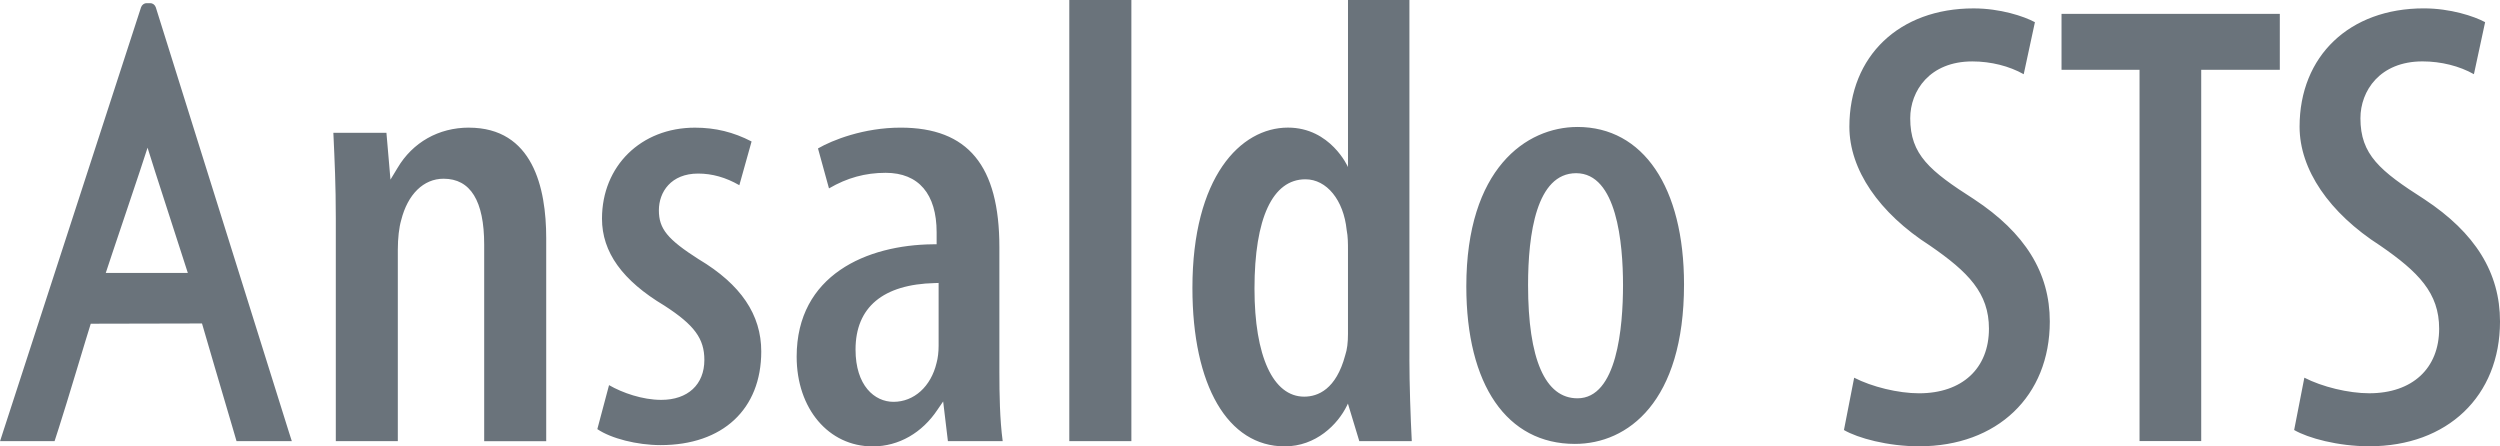 <?xml version="1.0" encoding="UTF-8" standalone="no"?>
<!-- Created with Inkscape (http://www.inkscape.org/) by Marsupilami -->
<svg id="svg5190" xmlns:rdf="http://www.w3.org/1999/02/22-rdf-syntax-ns#" xmlns="http://www.w3.org/2000/svg" height="128.61" width="720.22" version="1.1" xmlns:cc="http://creativecommons.org/ns#" xmlns:dc="http://purl.org/dc/elements/1.1/" viewBox="-2.218 -2.218 141.995 25.384">
 <path id="path4901" d="m37.444 12.532c-1.79-1.143-2.276-1.74-2.276-2.792 0-1.041 0.689-2.089 2.231-2.089 0.797 0 1.569 0.216 2.344 0.662l0.696-2.486c-1.034-0.535-2.059-0.786-3.224-0.786-3.059 0-5.282 2.179-5.282 5.174 0 1.905 1.161 3.519 3.55 4.946 1.702 1.1 2.271 1.874 2.271 3.087 0 1.399-0.939 2.271-2.451 2.271-1.071 0-2.209-0.4-2.969-0.838l-0.666 2.501c0.779 0.531 2.254 0.909 3.598 0.909 3.53 0 5.723-2.04 5.723-5.324 0-2.092-1.159-3.808-3.544-5.236m49.953 7.899c-1.837 0-2.808-2.225-2.808-6.44 0-2.9 0.472-6.36 2.734-6.36 2.316 0 2.665 3.984 2.665 6.36 0 2.408-0.338 6.44-2.591 6.44m0-15.428c-2.913 0-6.319 2.374-6.319 9.064 0 5.607 2.31 8.957 6.173 8.957 3.002 0 6.206-2.381 6.206-9.068 0-5.525-2.32-8.954-6.06-8.954m-83.68 8.299c0.087-0.296 2.185-6.479 2.376-7.12 0.207 0.714 2.217 6.864 2.289 7.12h-4.665zm10.434 9.117c-0.004-0.004-0.004-0.008-0.004-0.014l-7.585-24.203c-0.048-0.139-0.17-0.236-0.31-0.236h-0.219c-0.139 0-0.265 0.098-0.311 0.236l-7.772 23.914h-0.001l-0.242 0.752h3.099l0.242-0.752c0.461-1.421 1.615-5.31 1.815-5.925 0.17 0 6.149-0.014 6.326-0.014 0.041 0.141 1.295 4.44 1.744 5.939l0.219 0.752h3.144l-0.144-0.449zm10.213-17.378c-1.719 0-3.201 0.839-4.059 2.295l-0.4 0.662-0.229-2.661h-3.018l0.005 0.107c0.066 1.46 0.134 2.842 0.134 4.736v12.688h3.526v-10.882c0-0.659 0.071-1.274 0.191-1.681 0.37-1.475 1.272-2.359 2.411-2.359 1.531 0 2.309 1.259 2.309 3.748v11.175h3.527v-11.545c0-2.868-0.761-6.282-4.399-6.282m26.711 12.398c0 0.362-0.041 0.708-0.116 0.976-0.318 1.344-1.28 2.216-2.449 2.216-1.079 0-2.159-0.921-2.159-2.973 0-2.402 1.558-3.709 4.51-3.78l0.214-0.007v3.567zm3.455 1.549v-7.15c0-4.638-1.785-6.798-5.615-6.798-2.1 0-3.88 0.708-4.699 1.183l0.625 2.272c1.034-0.603 2.062-0.886 3.224-0.886 1.873 0 2.897 1.204 2.897 3.38v0.684h-0.203c-3.75 0.034-7.756 1.734-7.756 6.391 0 2.958 1.82 5.101 4.324 5.101 1.49 0 2.817-0.78 3.683-2.085l0.323-0.471 0.27 2.257h3.115c-0.165-1.225-0.188-2.706-0.188-3.879m3.975 3.879h3.53v-25.085h-3.53v25.085zm15.847-6.129c0 0.529-0.049 0.921-0.158 1.244-0.517 1.942-1.554 2.355-2.333 2.355-1.766 0-2.826-2.296-2.826-6.14 0-4.01 1.03-6.219 2.897-6.219 1.21 0 2.171 1.184 2.344 2.88 0.075 0.37 0.075 0.789 0.075 1.126v4.754zm3.493 1.472v-20.429h-3.493v9.501s-0.985-2.243-3.415-2.243c-2.703 0-5.431 2.819-5.431 9.119 0 5.555 2.015 9.006 5.247 9.006 1.779 0 3.018-1.246 3.539-2.316l0.056-0.116 0.647 2.134h2.984c-0.071-1.355-0.135-3.256-0.135-4.656m37.08-19.64v3.183h4.436v21.109h3.507v-21.109h4.469v-3.183h-12.412zm20.631 10.543c-2.531-1.616-3.635-2.535-3.635-4.605 0-1.56 1.104-3.234 3.529-3.234 1.059 0 2.106 0.265 2.924 0.728l0.637-2.959c-0.631-0.339-1.972-0.784-3.489-0.784-4.221 0-7.061 2.705-7.061 6.729 0 2.43 1.674 4.897 4.588 6.763 2.175 1.5 3.348 2.694 3.348 4.718 0 2.265-1.528 3.675-3.973 3.675-1.19 0-2.683-0.367-3.692-0.886l-0.58 2.975c0.787 0.459 2.491 0.925 4.272 0.925 4.445 0 7.433-2.853 7.433-7.095 0-2.777-1.409-5.044-4.3-6.949m-25.6 0c-2.53-1.616-3.635-2.535-3.635-4.605 0-1.56 1.105-3.234 3.529-3.234 1.059 0 2.107 0.265 2.924 0.728l0.637-2.959c-0.631-0.339-1.972-0.784-3.489-0.784-4.221 0-7.061 2.705-7.061 6.729 0 2.43 1.674 4.897 4.588 6.763 2.175 1.5 3.348 2.694 3.348 4.718 0 2.265-1.528 3.675-3.973 3.675-1.19 0-2.683-0.367-3.691-0.886l-0.581 2.975c0.789 0.459 2.491 0.925 4.272 0.925 4.446 0 7.433-2.853 7.433-7.095 0-2.777-1.409-5.044-4.3-6.949" fill="#6a737b"/>
</svg>
<!-- version: 20110311, original size: 197.45154 73.920044, border: 3% -->
